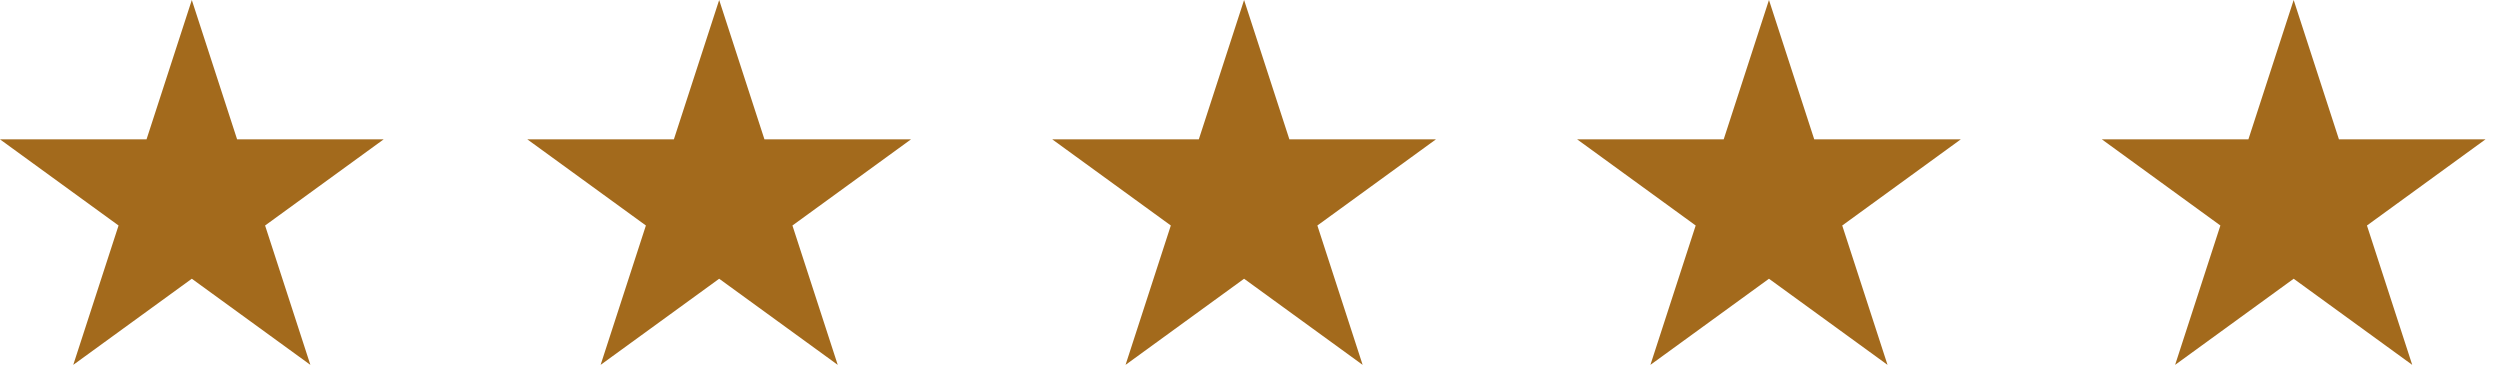 <svg width="109" height="16" viewBox="0 0 109 16" fill="none" xmlns="http://www.w3.org/2000/svg">
    <g clip-path="url(#clip0_2_400)">
    <path fill-rule="evenodd" clip-rule="evenodd" d="M8.363 0L10.338 6.076H16.727L11.558 9.832L13.532 15.908L8.363 12.153L3.194 15.908L5.169 9.832L0 6.076H6.389L8.363 0Z" fill="#A36A1C"/>
    <path fill-rule="evenodd" clip-rule="evenodd" d="M31.356 0L33.33 6.076H39.719L34.55 9.832L36.525 15.908L31.356 12.153L26.187 15.908L28.161 9.832L22.992 6.076H29.381L31.356 0Z" fill="#A36A1C"/>
    <path fill-rule="evenodd" clip-rule="evenodd" d="M54.242 0L56.217 6.076H62.606L57.437 9.832L59.411 15.908L54.242 12.153L49.074 15.908L51.048 9.832L45.879 6.076H52.268L54.242 0Z" fill="#A36A1C"/>
    <path fill-rule="evenodd" clip-rule="evenodd" d="M77.127 0L79.101 6.076H85.49L80.321 9.832L82.296 15.908L77.127 12.153L71.958 15.908L73.932 9.832L68.764 6.076H75.153L77.127 0Z" fill="#A36A1C"/>
    <path fill-rule="evenodd" clip-rule="evenodd" d="M100.004 0L101.978 6.076H108.367L103.199 9.832L105.173 15.908L100.004 12.153L94.835 15.908L96.809 9.832L91.641 6.076H98.03L100.004 0Z" fill="#A36A1C"/>
    </g>
    <defs>
    <clipPath id="clip0_2_400">
    <rect width="108.431" height="16" fill="white"/>
    </clipPath>
    </defs>
    </svg>
    